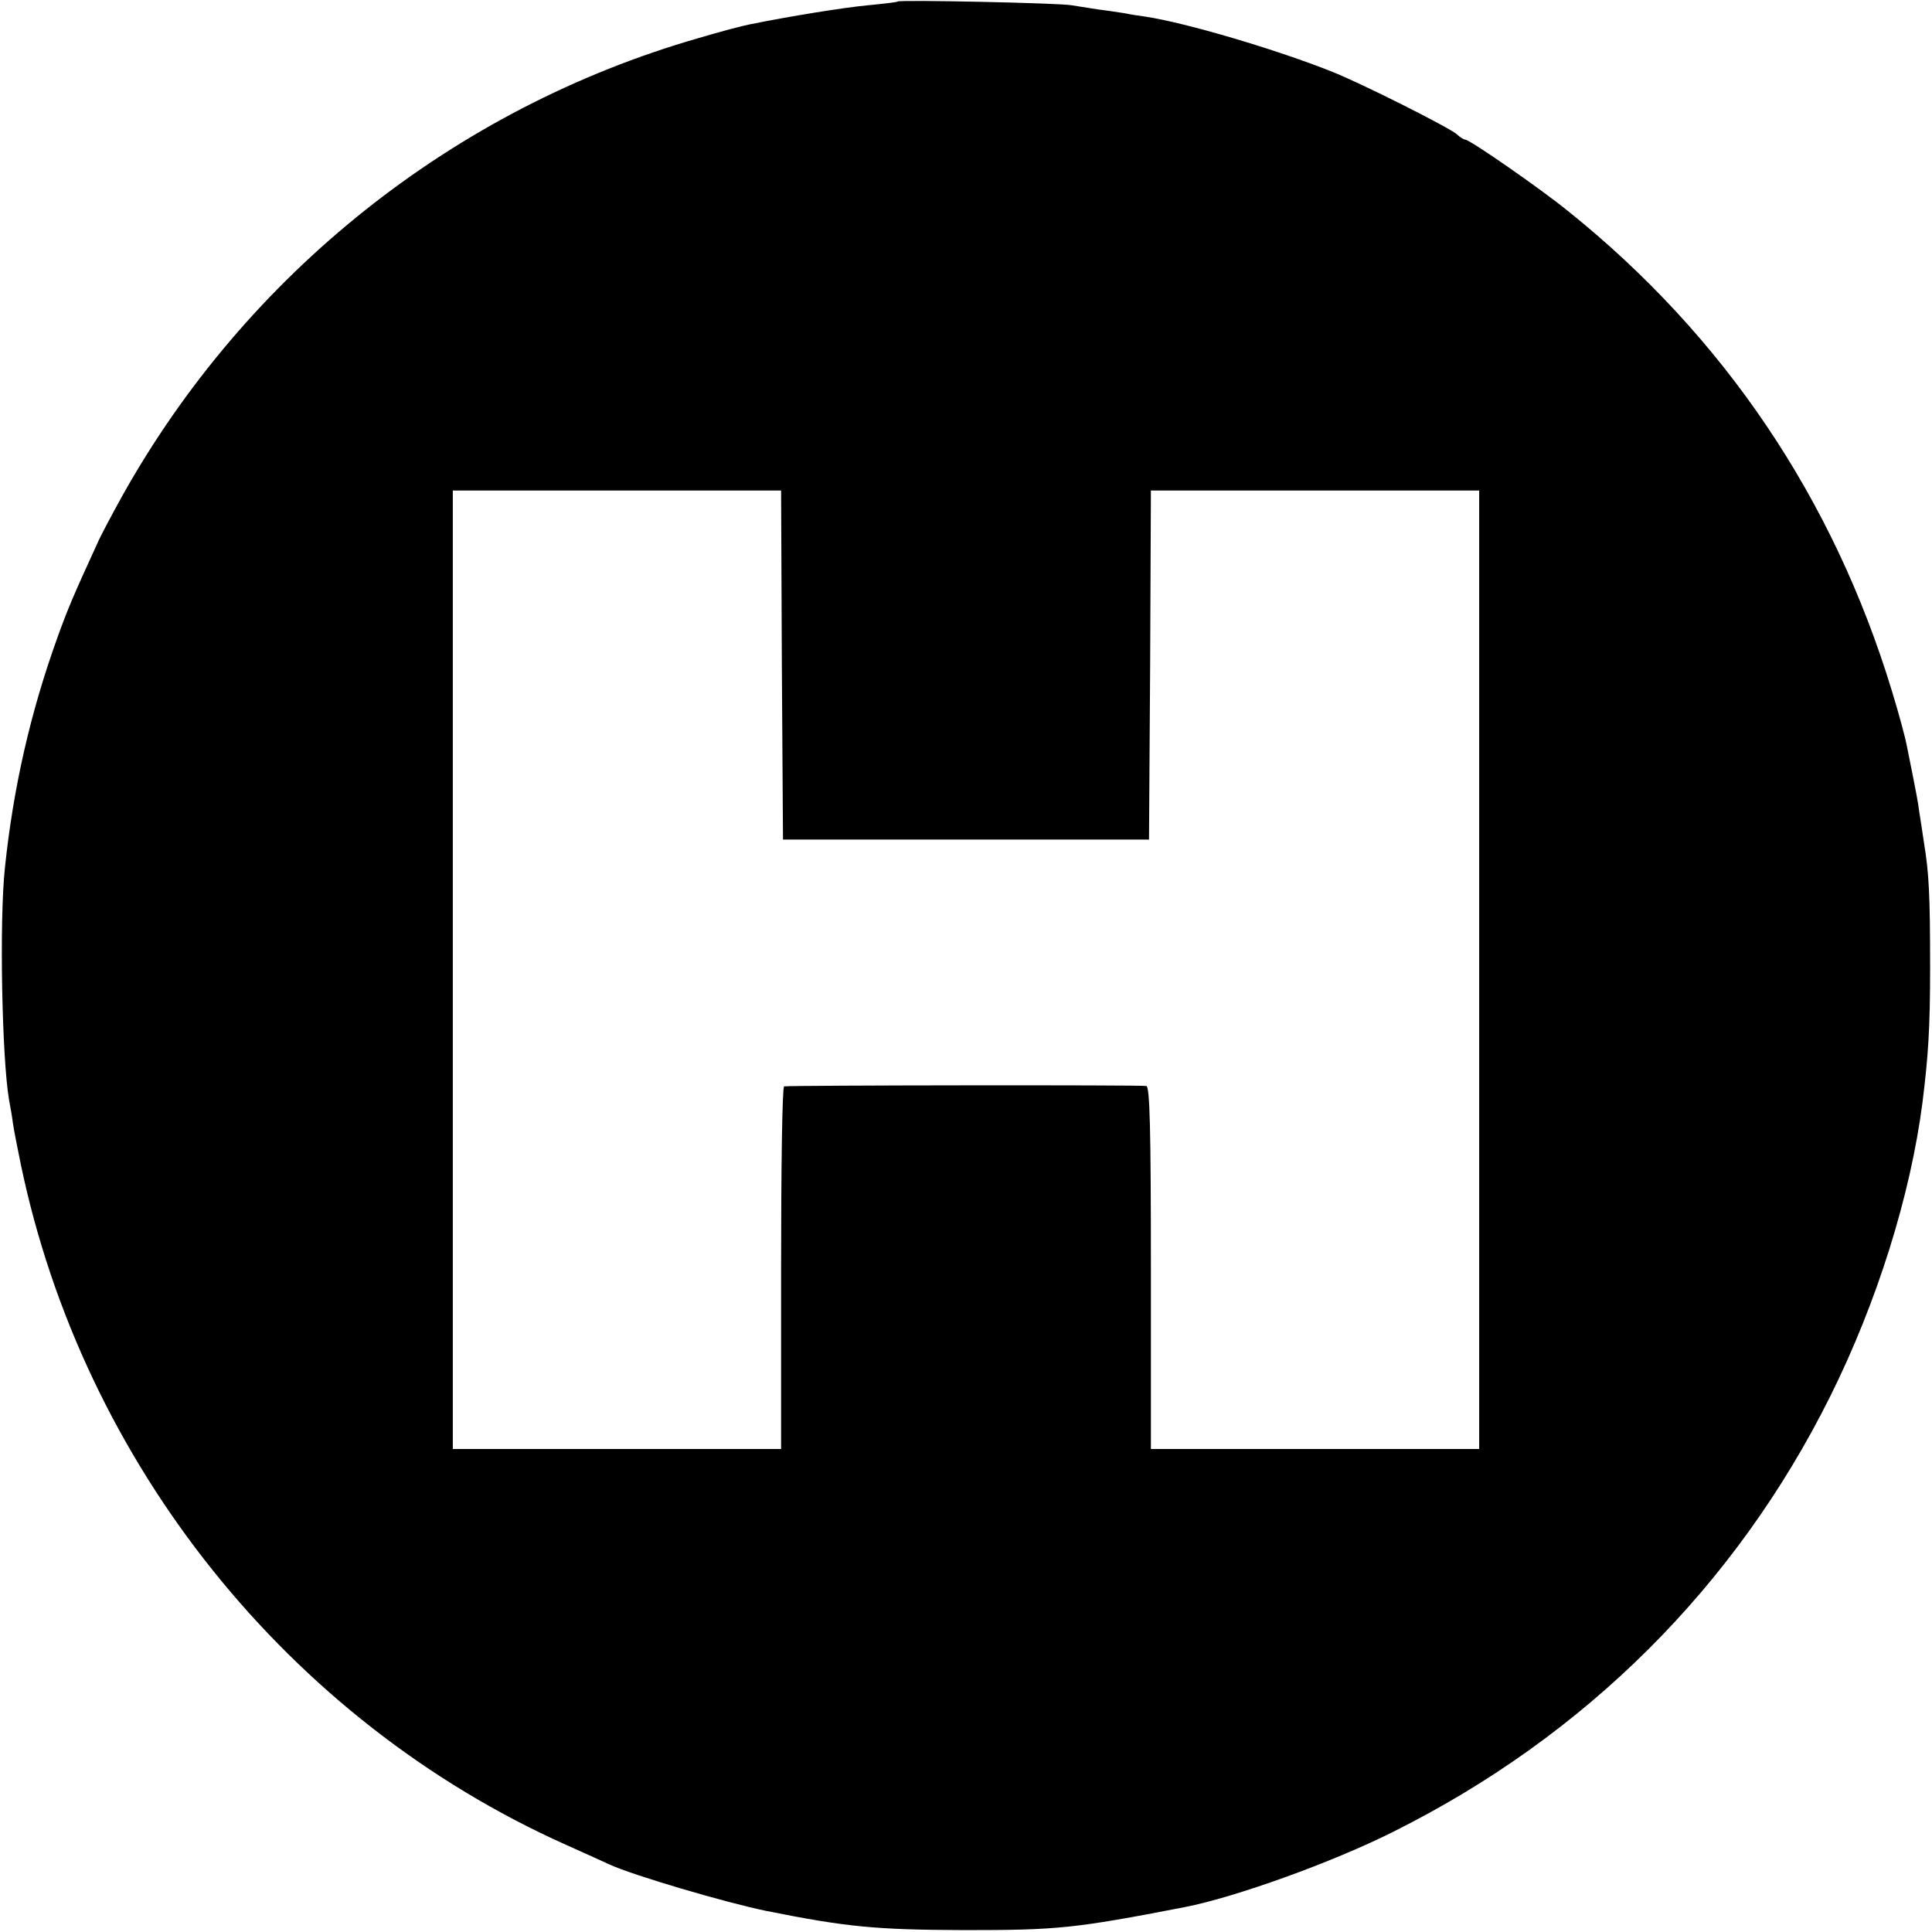 <?xml version="1.0" standalone="no"?>
<!DOCTYPE svg PUBLIC "-//W3C//DTD SVG 20010904//EN"
 "http://www.w3.org/TR/2001/REC-SVG-20010904/DTD/svg10.dtd">
<svg version="1.0" xmlns="http://www.w3.org/2000/svg"
 width="512pt" height="512pt" viewBox="0 0 512 512"
 preserveAspectRatio="xMidYMid meet">
<g transform="translate(0,512) scale(0.1,-0.1)"
fill="#000000" stroke="none">
<path d="M2379 5116 c-2 -2 -38 -6 -79 -10 -64 -6 -207 -29 -315 -51 -16 -3
-77 -19 -134 -36 -647 -186 -1198 -624 -1528 -1215 -27 -49 -57 -105 -65 -124
-63 -137 -79 -175 -106 -250 -72 -200 -117 -399 -139 -610 -15 -139 -8 -503
11 -615 3 -16 8 -43 10 -60 2 -16 12 -66 21 -110 165 -794 710 -1475 1445
-1804 52 -23 104 -47 115 -52 63 -29 308 -101 415 -123 215 -43 290 -50 525
-51 247 0 291 4 585 61 133 26 390 118 553 200 509 254 907 651 1157 1153 124
249 213 532 245 781 15 121 20 195 20 355 0 193 -3 251 -16 330 -4 28 -10 66
-13 85 -2 19 -10 60 -16 90 -6 30 -14 69 -17 85 -3 17 -20 81 -39 143 -155
511 -446 942 -859 1273 -74 60 -260 189 -272 189 -3 0 -14 6 -22 14 -20 18
-257 137 -331 166 -148 59 -388 130 -495 146 -16 2 -41 6 -55 9 -14 2 -45 7
-70 10 -25 4 -56 9 -70 11 -29 6 -456 15 -461 10z m-307 -1758 l3 -463 485 0
485 0 3 463 2 462 435 0 435 0 0 -1270 0 -1270 -435 0 -435 0 0 479 c0 374 -3
480 -12 483 -11 3 -936 2 -960 -1 -5 -1 -8 -217 -8 -481 l0 -480 -435 0 -435
0 0 1270 0 1270 435 0 435 0 2 -462z"/>
</g>
</svg>
